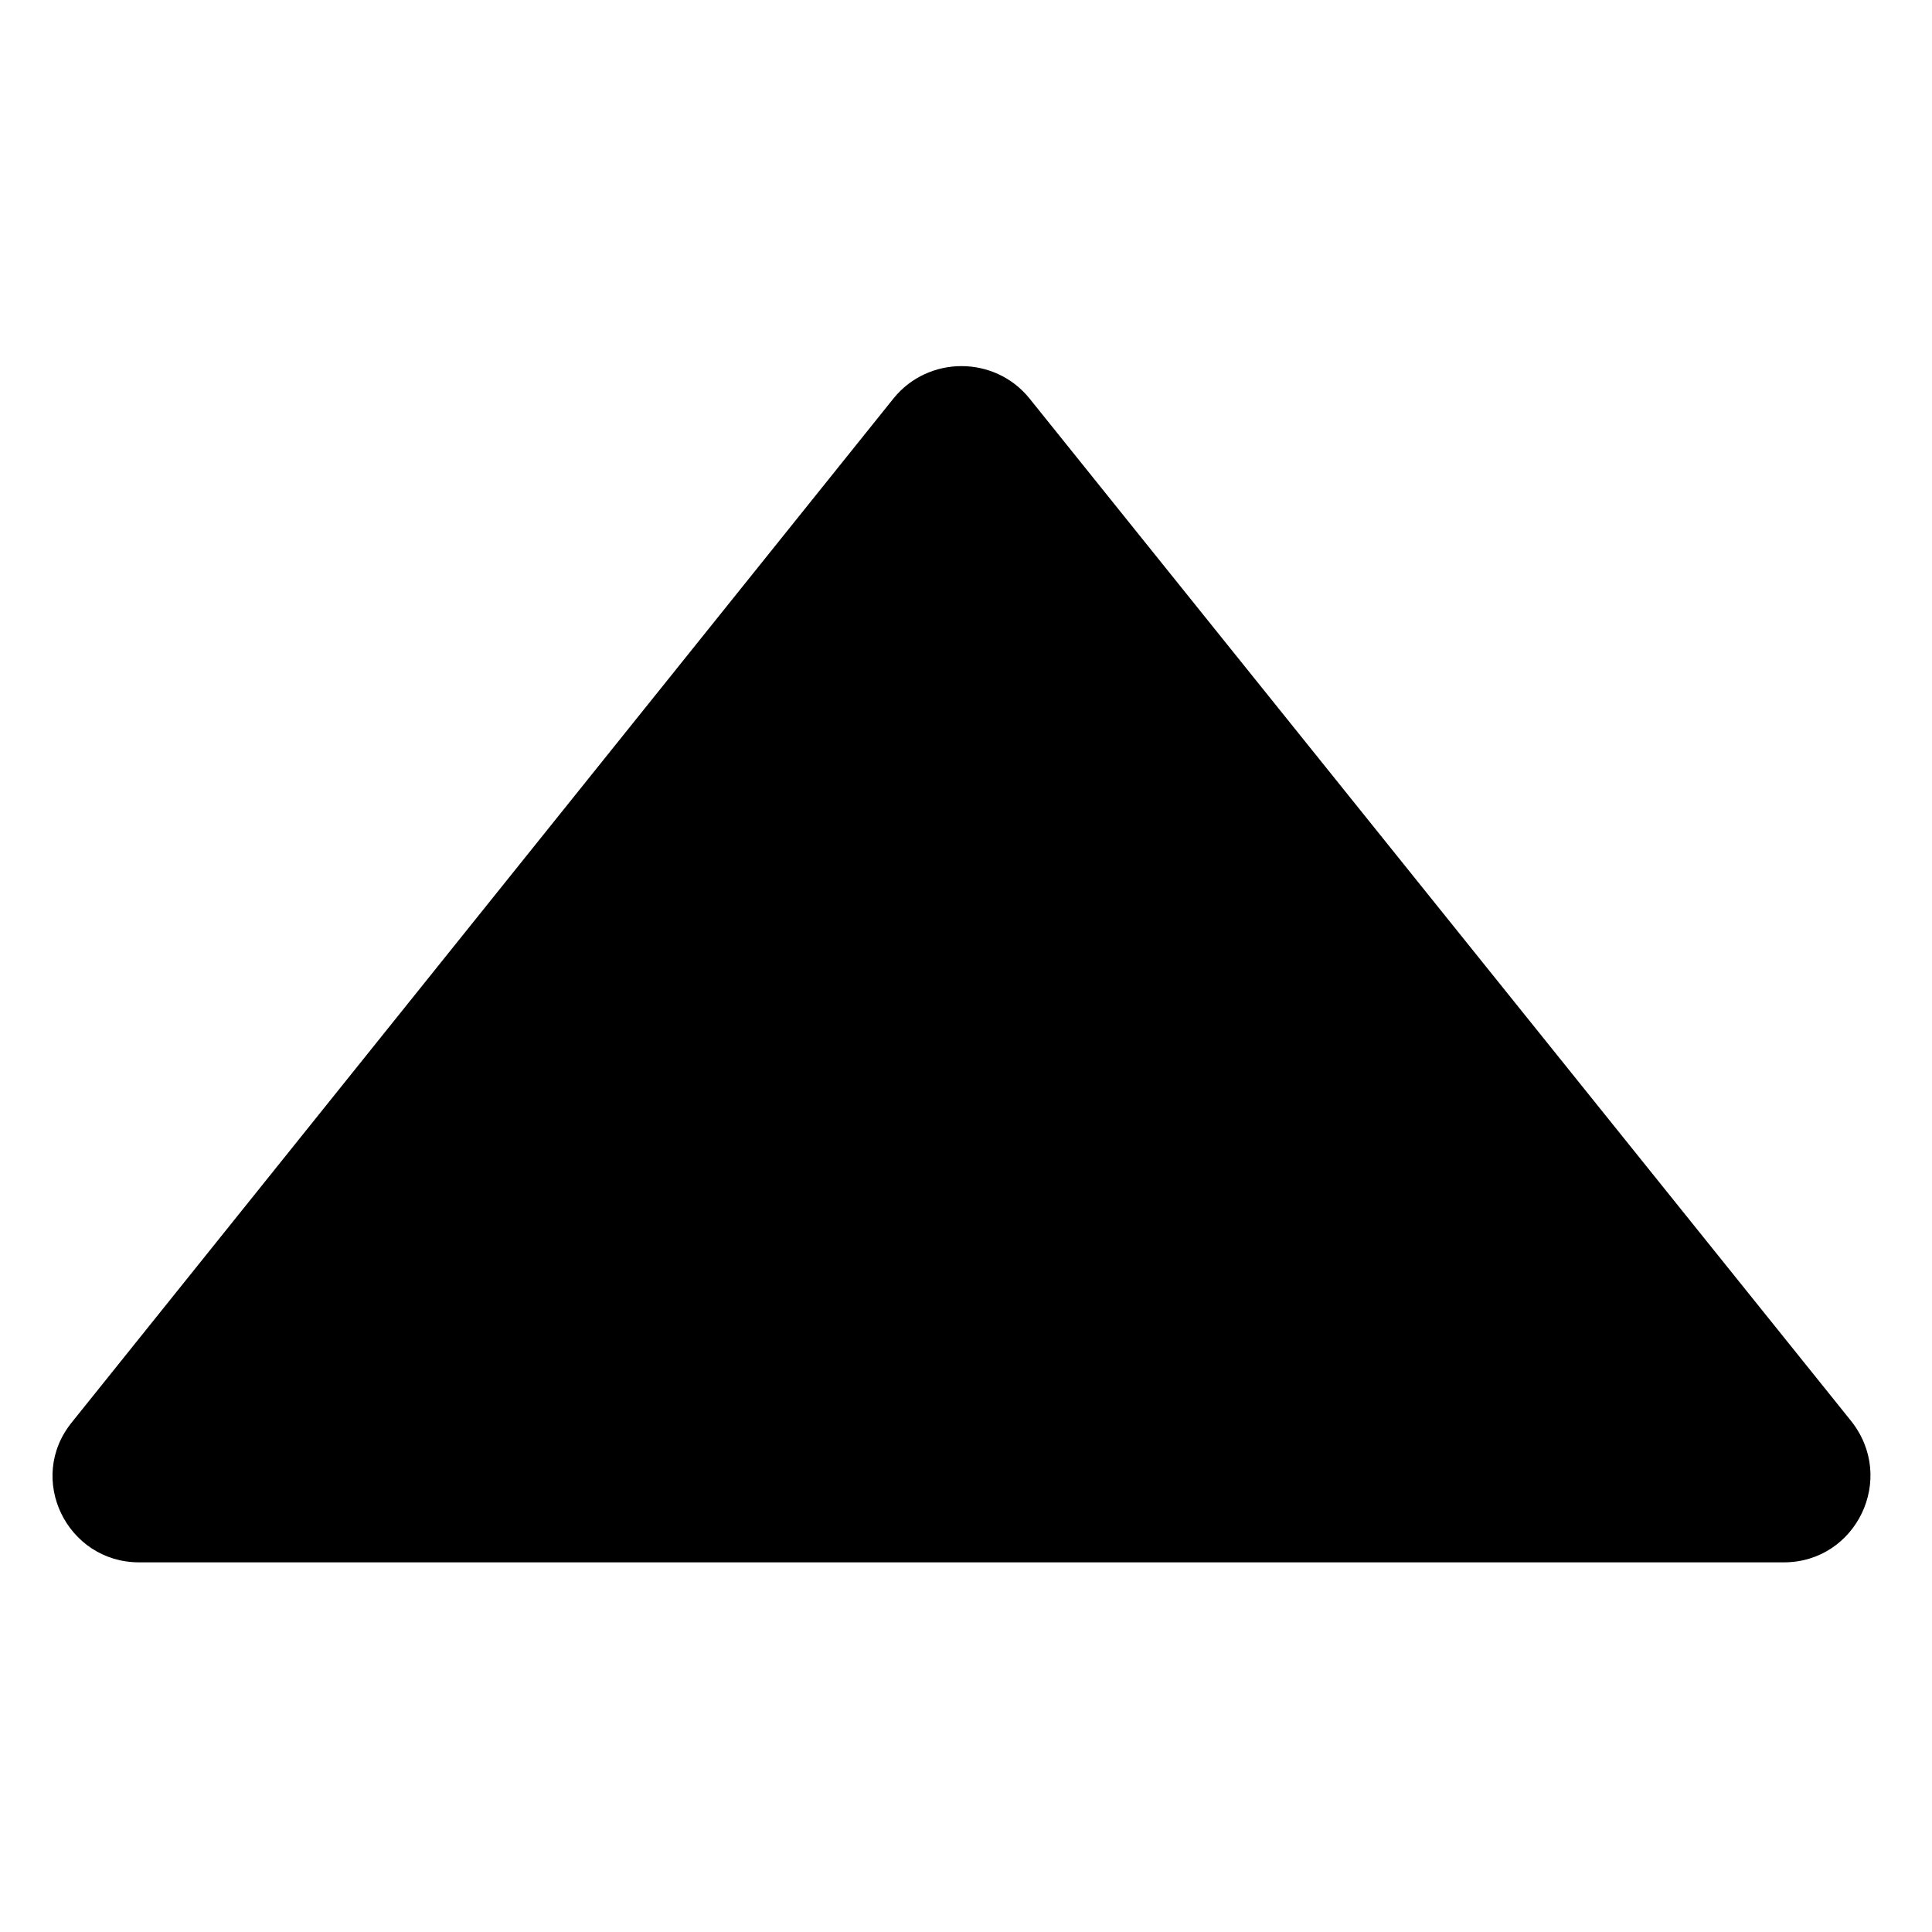 <?xml version="1.0" encoding="utf-8"?>
<!-- Generator: Adobe Illustrator 25.2.3, SVG Export Plug-In . SVG Version: 6.00 Build 0)  -->
<svg version="1.1" id="Layer_1" xmlns="http://www.w3.org/2000/svg" xmlns:xlink="http://www.w3.org/1999/xlink" x="0px" y="0px"
	 viewBox="0 0 150 150" style="enable-background:new 0 0 150 150;" xml:space="preserve">
<path d="M138.5,121.3H10.8c-5.6,0-8.8-6.5-5.2-10.9l63.8-79.5c2.7-3.3,7.8-3.3,10.5,0l63.8,79.4
	C147.3,114.8,144.1,121.3,138.5,121.3z"/>
</svg>
